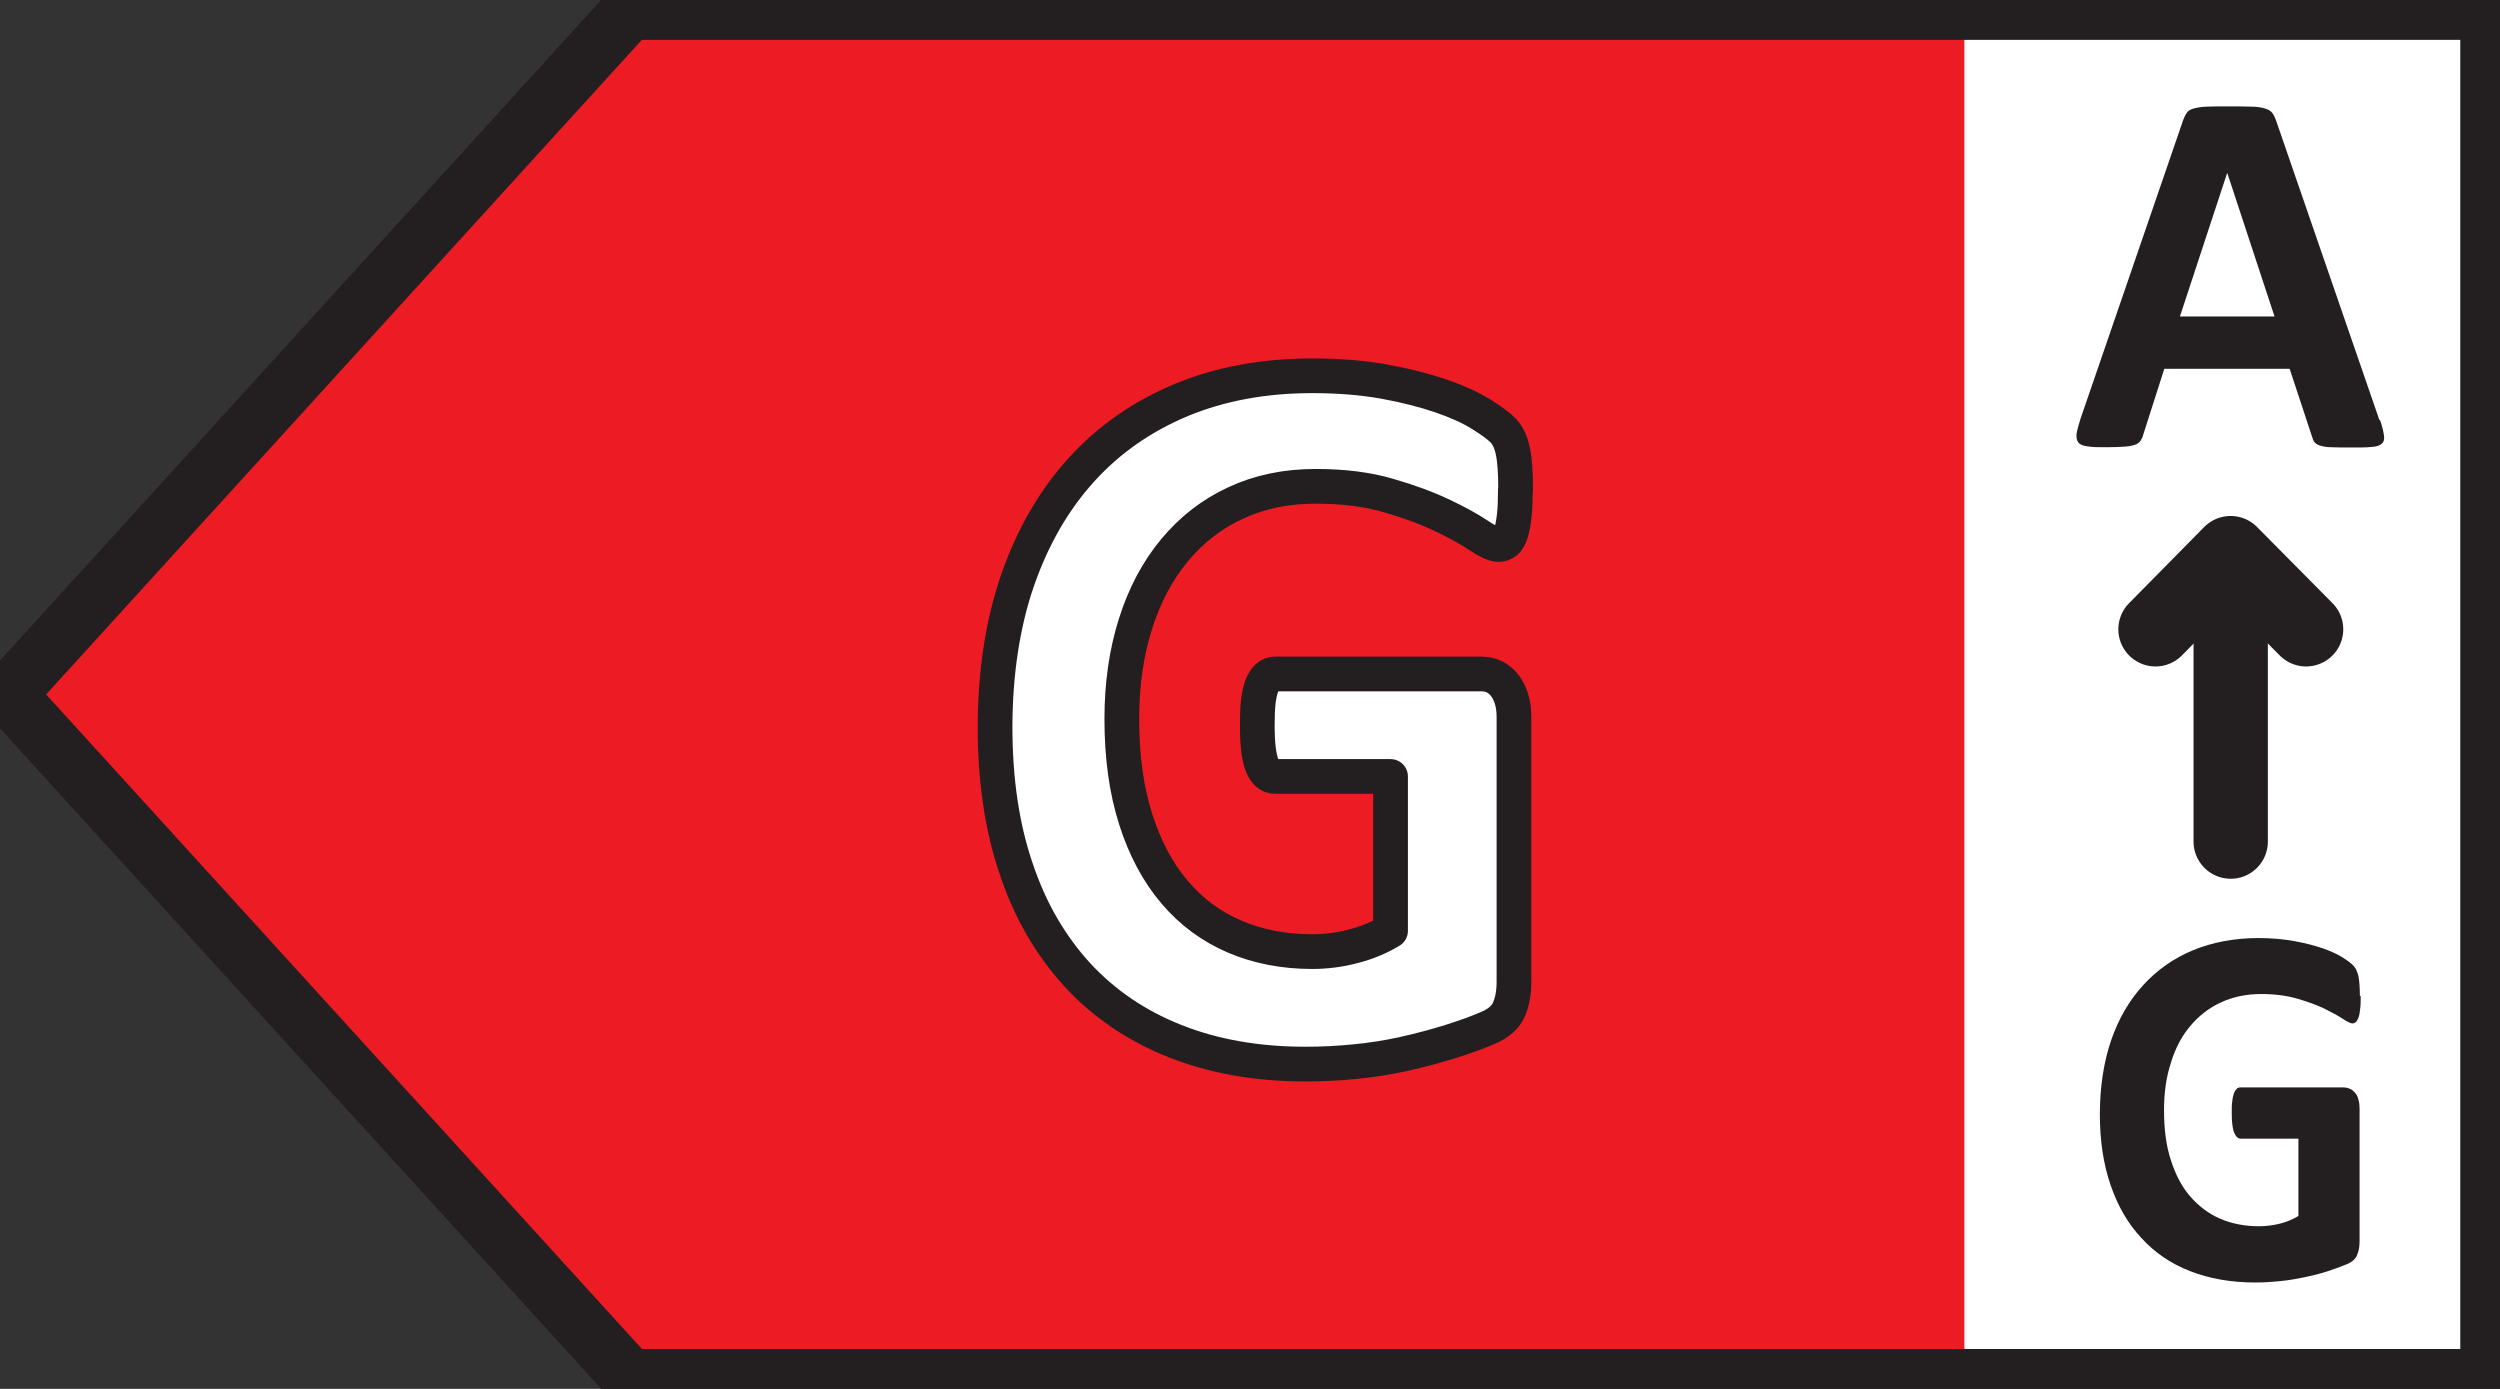 <svg width="36" height="20" viewBox="0 0 36 20" fill="none" xmlns="http://www.w3.org/2000/svg">
<rect x="0" y="0" width="36" height="20" fill="#333333" stroke="none"/>
<g clip-path="url(#clip0_8589_1576)">
<path d="M35.874 0.292H27.449V19.845H35.874V0.292Z" fill="white"/>
<path d="M8.934 0.307L0.115 10L8.934 19.693H28.287V0.307H8.934Z" fill="#ED1C24"/>
<path d="M9.123 0.164H35.696C35.775 0.164 35.838 0.228 35.838 0.307V19.693C35.838 19.773 35.775 19.836 35.696 19.836H9.123C9.084 19.836 9.044 19.82 9.021 19.789L0.197 10.096C0.146 10.04 0.146 9.956 0.197 9.904L9.021 0.208C9.048 0.18 9.084 0.16 9.123 0.16V0.164Z" stroke="#231F20" stroke-width="0.82" stroke-linecap="round" stroke-linejoin="round"/>
<path d="M34.274 6.053C34.306 6.145 34.321 6.213 34.329 6.269C34.337 6.321 34.329 6.361 34.298 6.389C34.266 6.417 34.223 6.432 34.151 6.436C34.081 6.444 33.986 6.444 33.867 6.444C33.749 6.444 33.642 6.444 33.571 6.44C33.5 6.44 33.449 6.428 33.409 6.417C33.373 6.405 33.346 6.389 33.33 6.369C33.314 6.349 33.302 6.321 33.294 6.289L32.971 5.311H31.166L30.862 6.261C30.854 6.297 30.838 6.325 30.822 6.349C30.806 6.373 30.779 6.393 30.743 6.405C30.708 6.417 30.656 6.428 30.589 6.432C30.522 6.436 30.439 6.44 30.332 6.44C30.218 6.44 30.131 6.44 30.064 6.428C30.001 6.42 29.953 6.405 29.93 6.373C29.906 6.345 29.898 6.305 29.902 6.249C29.91 6.197 29.93 6.125 29.957 6.037L31.438 1.728C31.454 1.684 31.47 1.652 31.49 1.624C31.509 1.596 31.541 1.576 31.584 1.564C31.628 1.552 31.687 1.54 31.766 1.536C31.845 1.532 31.944 1.532 32.07 1.532C32.216 1.532 32.331 1.532 32.418 1.536C32.505 1.536 32.572 1.548 32.619 1.564C32.666 1.576 32.702 1.6 32.722 1.628C32.742 1.656 32.761 1.692 32.777 1.74L34.262 6.045L34.274 6.053ZM32.07 2.494L31.391 4.557H32.753L32.074 2.494H32.07Z" fill="#231F20"/>
<path d="M32.122 12.119V7.985" stroke="#231F20" stroke-width="1.07" stroke-linecap="round" stroke-linejoin="round"/>
<path d="M33.208 9.062L32.121 7.965L31.039 9.062" stroke="#231F20" stroke-width="1.07" stroke-linecap="round" stroke-linejoin="round"/>
<path d="M33.994 14.346C33.994 14.418 33.994 14.477 33.986 14.529C33.982 14.581 33.974 14.621 33.962 14.653C33.95 14.685 33.938 14.705 33.926 14.717C33.911 14.729 33.895 14.737 33.875 14.737C33.847 14.737 33.8 14.713 33.733 14.669C33.666 14.625 33.579 14.577 33.472 14.525C33.366 14.473 33.235 14.426 33.085 14.382C32.935 14.338 32.761 14.314 32.56 14.314C32.347 14.314 32.157 14.354 31.983 14.434C31.809 14.513 31.663 14.629 31.541 14.773C31.419 14.916 31.324 15.096 31.261 15.303C31.193 15.511 31.162 15.739 31.162 15.986C31.162 16.261 31.193 16.501 31.261 16.708C31.328 16.916 31.419 17.091 31.541 17.231C31.663 17.37 31.805 17.478 31.971 17.55C32.141 17.622 32.327 17.658 32.528 17.658C32.627 17.658 32.726 17.646 32.825 17.622C32.923 17.598 33.01 17.562 33.097 17.51V16.397H32.268C32.228 16.397 32.197 16.369 32.173 16.313C32.149 16.257 32.137 16.161 32.137 16.03C32.137 15.962 32.137 15.902 32.145 15.854C32.149 15.806 32.161 15.77 32.169 15.742C32.181 15.714 32.193 15.695 32.208 15.679C32.224 15.663 32.244 15.659 32.264 15.659H33.745C33.78 15.659 33.812 15.667 33.84 15.679C33.867 15.691 33.891 15.71 33.915 15.739C33.938 15.766 33.954 15.798 33.962 15.838C33.974 15.878 33.978 15.922 33.978 15.97V17.877C33.978 17.953 33.966 18.017 33.942 18.073C33.919 18.129 33.871 18.173 33.796 18.204C33.721 18.236 33.63 18.268 33.524 18.304C33.417 18.34 33.302 18.368 33.188 18.392C33.073 18.416 32.955 18.436 32.836 18.448C32.718 18.46 32.599 18.468 32.477 18.468C32.125 18.468 31.813 18.412 31.537 18.304C31.261 18.197 31.027 18.037 30.834 17.825C30.64 17.618 30.494 17.363 30.392 17.063C30.289 16.764 30.238 16.425 30.238 16.042C30.238 15.659 30.293 15.296 30.399 14.984C30.506 14.673 30.66 14.406 30.862 14.186C31.063 13.967 31.3 13.799 31.58 13.683C31.861 13.568 32.177 13.508 32.52 13.508C32.71 13.508 32.884 13.524 33.038 13.552C33.196 13.58 33.33 13.616 33.445 13.655C33.559 13.695 33.658 13.739 33.733 13.787C33.808 13.835 33.863 13.875 33.895 13.911C33.926 13.947 33.946 13.995 33.962 14.059C33.974 14.122 33.982 14.214 33.982 14.338L33.994 14.346Z" fill="#231F20"/>
<path d="M21.821 7.055C21.821 7.199 21.817 7.323 21.805 7.426C21.794 7.53 21.778 7.614 21.758 7.674C21.738 7.738 21.715 7.777 21.683 7.805C21.655 7.829 21.62 7.841 21.576 7.841C21.517 7.841 21.422 7.797 21.292 7.71C21.162 7.622 20.988 7.526 20.77 7.422C20.553 7.319 20.297 7.223 19.992 7.135C19.692 7.047 19.345 7.003 18.946 7.003C18.519 7.003 18.136 7.083 17.793 7.243C17.449 7.402 17.157 7.63 16.912 7.925C16.667 8.22 16.481 8.572 16.351 8.983C16.221 9.394 16.154 9.852 16.154 10.351C16.154 10.898 16.221 11.381 16.355 11.8C16.489 12.219 16.675 12.566 16.916 12.849C17.157 13.133 17.445 13.344 17.781 13.488C18.116 13.631 18.488 13.703 18.895 13.703C19.092 13.703 19.29 13.679 19.483 13.627C19.677 13.579 19.858 13.504 20.024 13.404V11.181H18.361C18.278 11.181 18.215 11.125 18.172 11.014C18.128 10.902 18.105 10.714 18.105 10.447C18.105 10.307 18.109 10.192 18.12 10.1C18.132 10.008 18.148 9.932 18.172 9.872C18.195 9.817 18.223 9.773 18.255 9.745C18.286 9.717 18.322 9.705 18.361 9.705H21.323C21.395 9.705 21.462 9.717 21.517 9.745C21.572 9.773 21.624 9.813 21.667 9.868C21.71 9.924 21.742 9.988 21.766 10.064C21.79 10.14 21.801 10.228 21.801 10.327V14.142C21.801 14.29 21.778 14.421 21.73 14.533C21.683 14.645 21.584 14.733 21.438 14.797C21.292 14.861 21.11 14.928 20.893 14.996C20.676 15.064 20.451 15.124 20.218 15.176C19.985 15.228 19.752 15.264 19.515 15.287C19.278 15.311 19.041 15.323 18.8 15.323C18.101 15.323 17.473 15.212 16.92 14.992C16.367 14.773 15.897 14.453 15.514 14.038C15.131 13.619 14.834 13.113 14.633 12.51C14.428 11.912 14.329 11.229 14.329 10.471C14.329 9.713 14.435 8.983 14.653 8.356C14.87 7.73 15.178 7.199 15.573 6.764C15.972 6.325 16.45 5.994 17.015 5.758C17.575 5.527 18.203 5.411 18.895 5.411C19.274 5.411 19.621 5.439 19.933 5.495C20.245 5.551 20.518 5.623 20.751 5.702C20.984 5.782 21.177 5.87 21.331 5.966C21.485 6.062 21.592 6.141 21.655 6.209C21.715 6.277 21.762 6.377 21.786 6.501C21.813 6.628 21.825 6.812 21.825 7.059L21.821 7.055Z" fill="white" stroke="#231F20" stroke-width="0.5" stroke-linecap="round" stroke-linejoin="round"/>
</g>
<defs>
<clipPath id="clip0_8589_1576">
<rect width="36" height="20" fill="white"/>
</clipPath>
</defs>
</svg>
